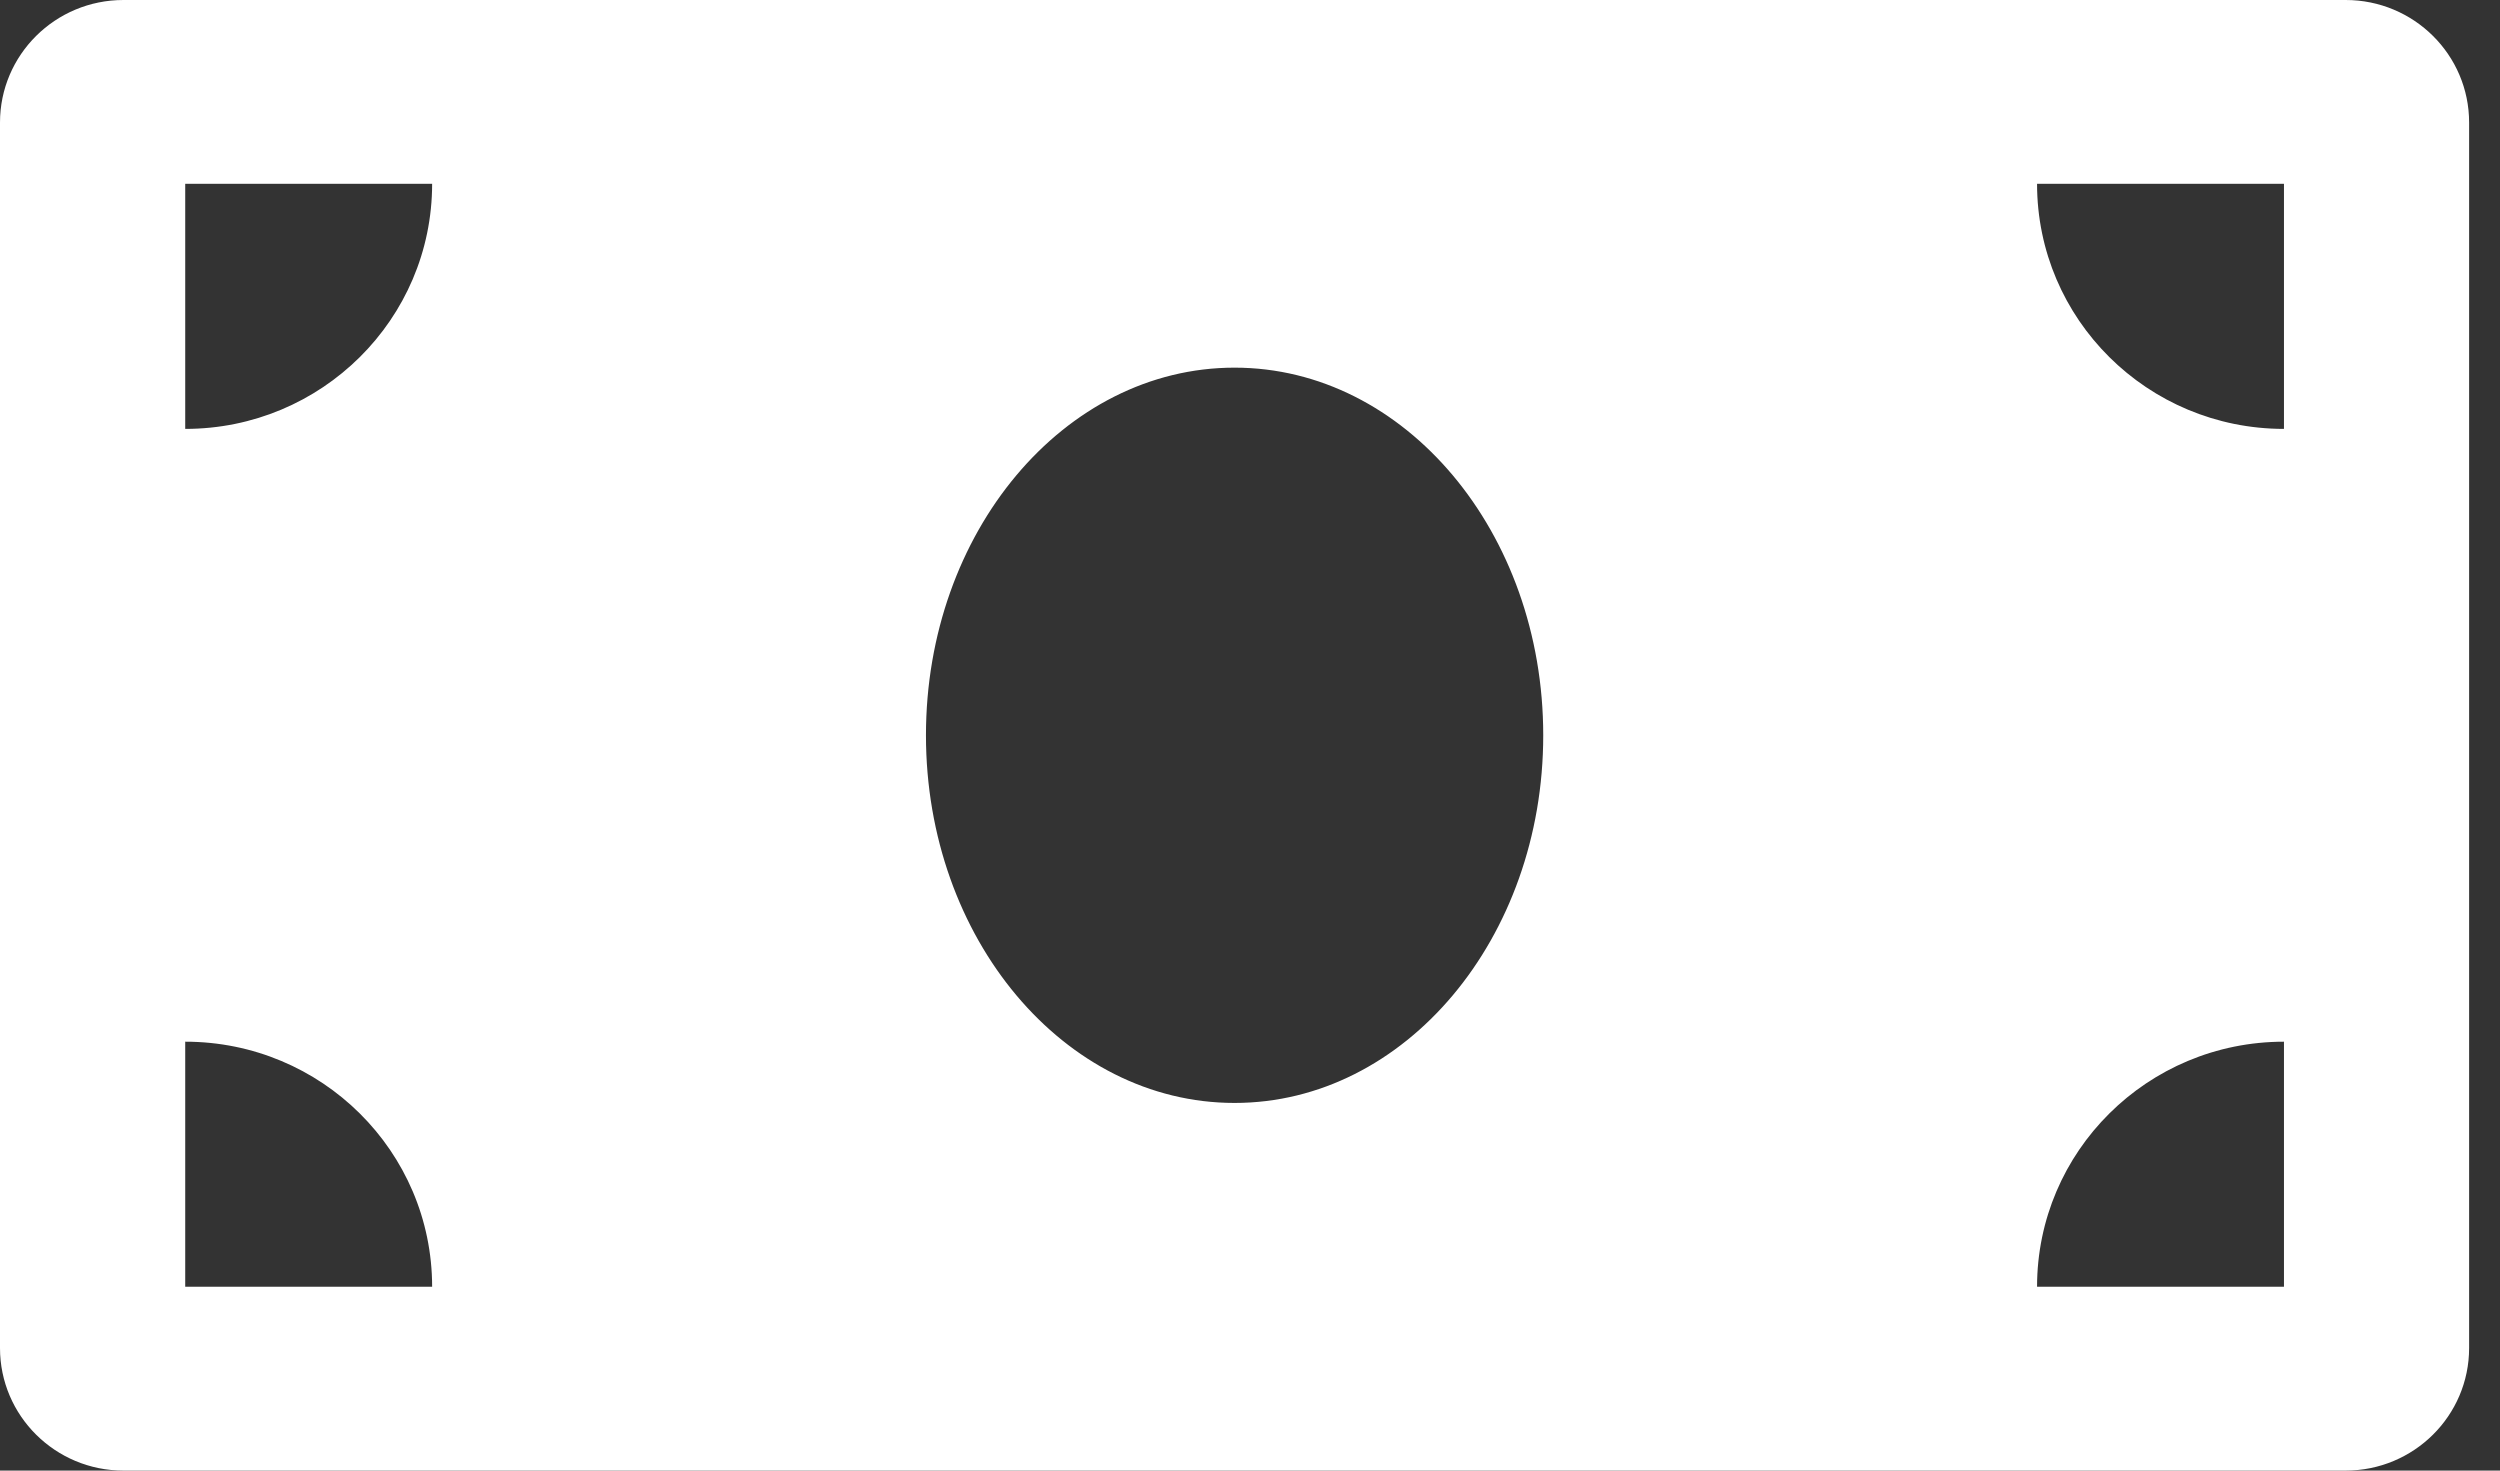 <svg width="34" height="20" viewBox="0 0 34 20" fill="none" xmlns="http://www.w3.org/2000/svg">
<rect x="0" y="0" width="34" height="20" fill="#333333" stroke="none"/>
<path d="M31.901 0H1.679C0.752 0 0 0.746 0 1.667V18.333C0 19.254 0.752 20 1.679 20H31.901C32.828 20 33.58 19.254 33.58 18.333V1.667C33.58 0.746 32.828 0 31.901 0ZM2.519 17.5V14.167C4.373 14.167 5.877 15.659 5.877 17.5H2.519ZM2.519 5.833V2.5H5.877C5.877 4.341 4.373 5.833 2.519 5.833ZM16.79 15C14.472 15 12.593 12.761 12.593 10C12.593 7.239 14.472 5 16.79 5C19.108 5 20.988 7.239 20.988 10C20.988 12.762 19.108 15 16.79 15ZM31.062 17.5H27.704C27.704 15.659 29.207 14.167 31.062 14.167V17.5ZM31.062 5.833C29.207 5.833 27.704 4.341 27.704 2.5H31.062V5.833Z" fill="white"/>
</svg>
